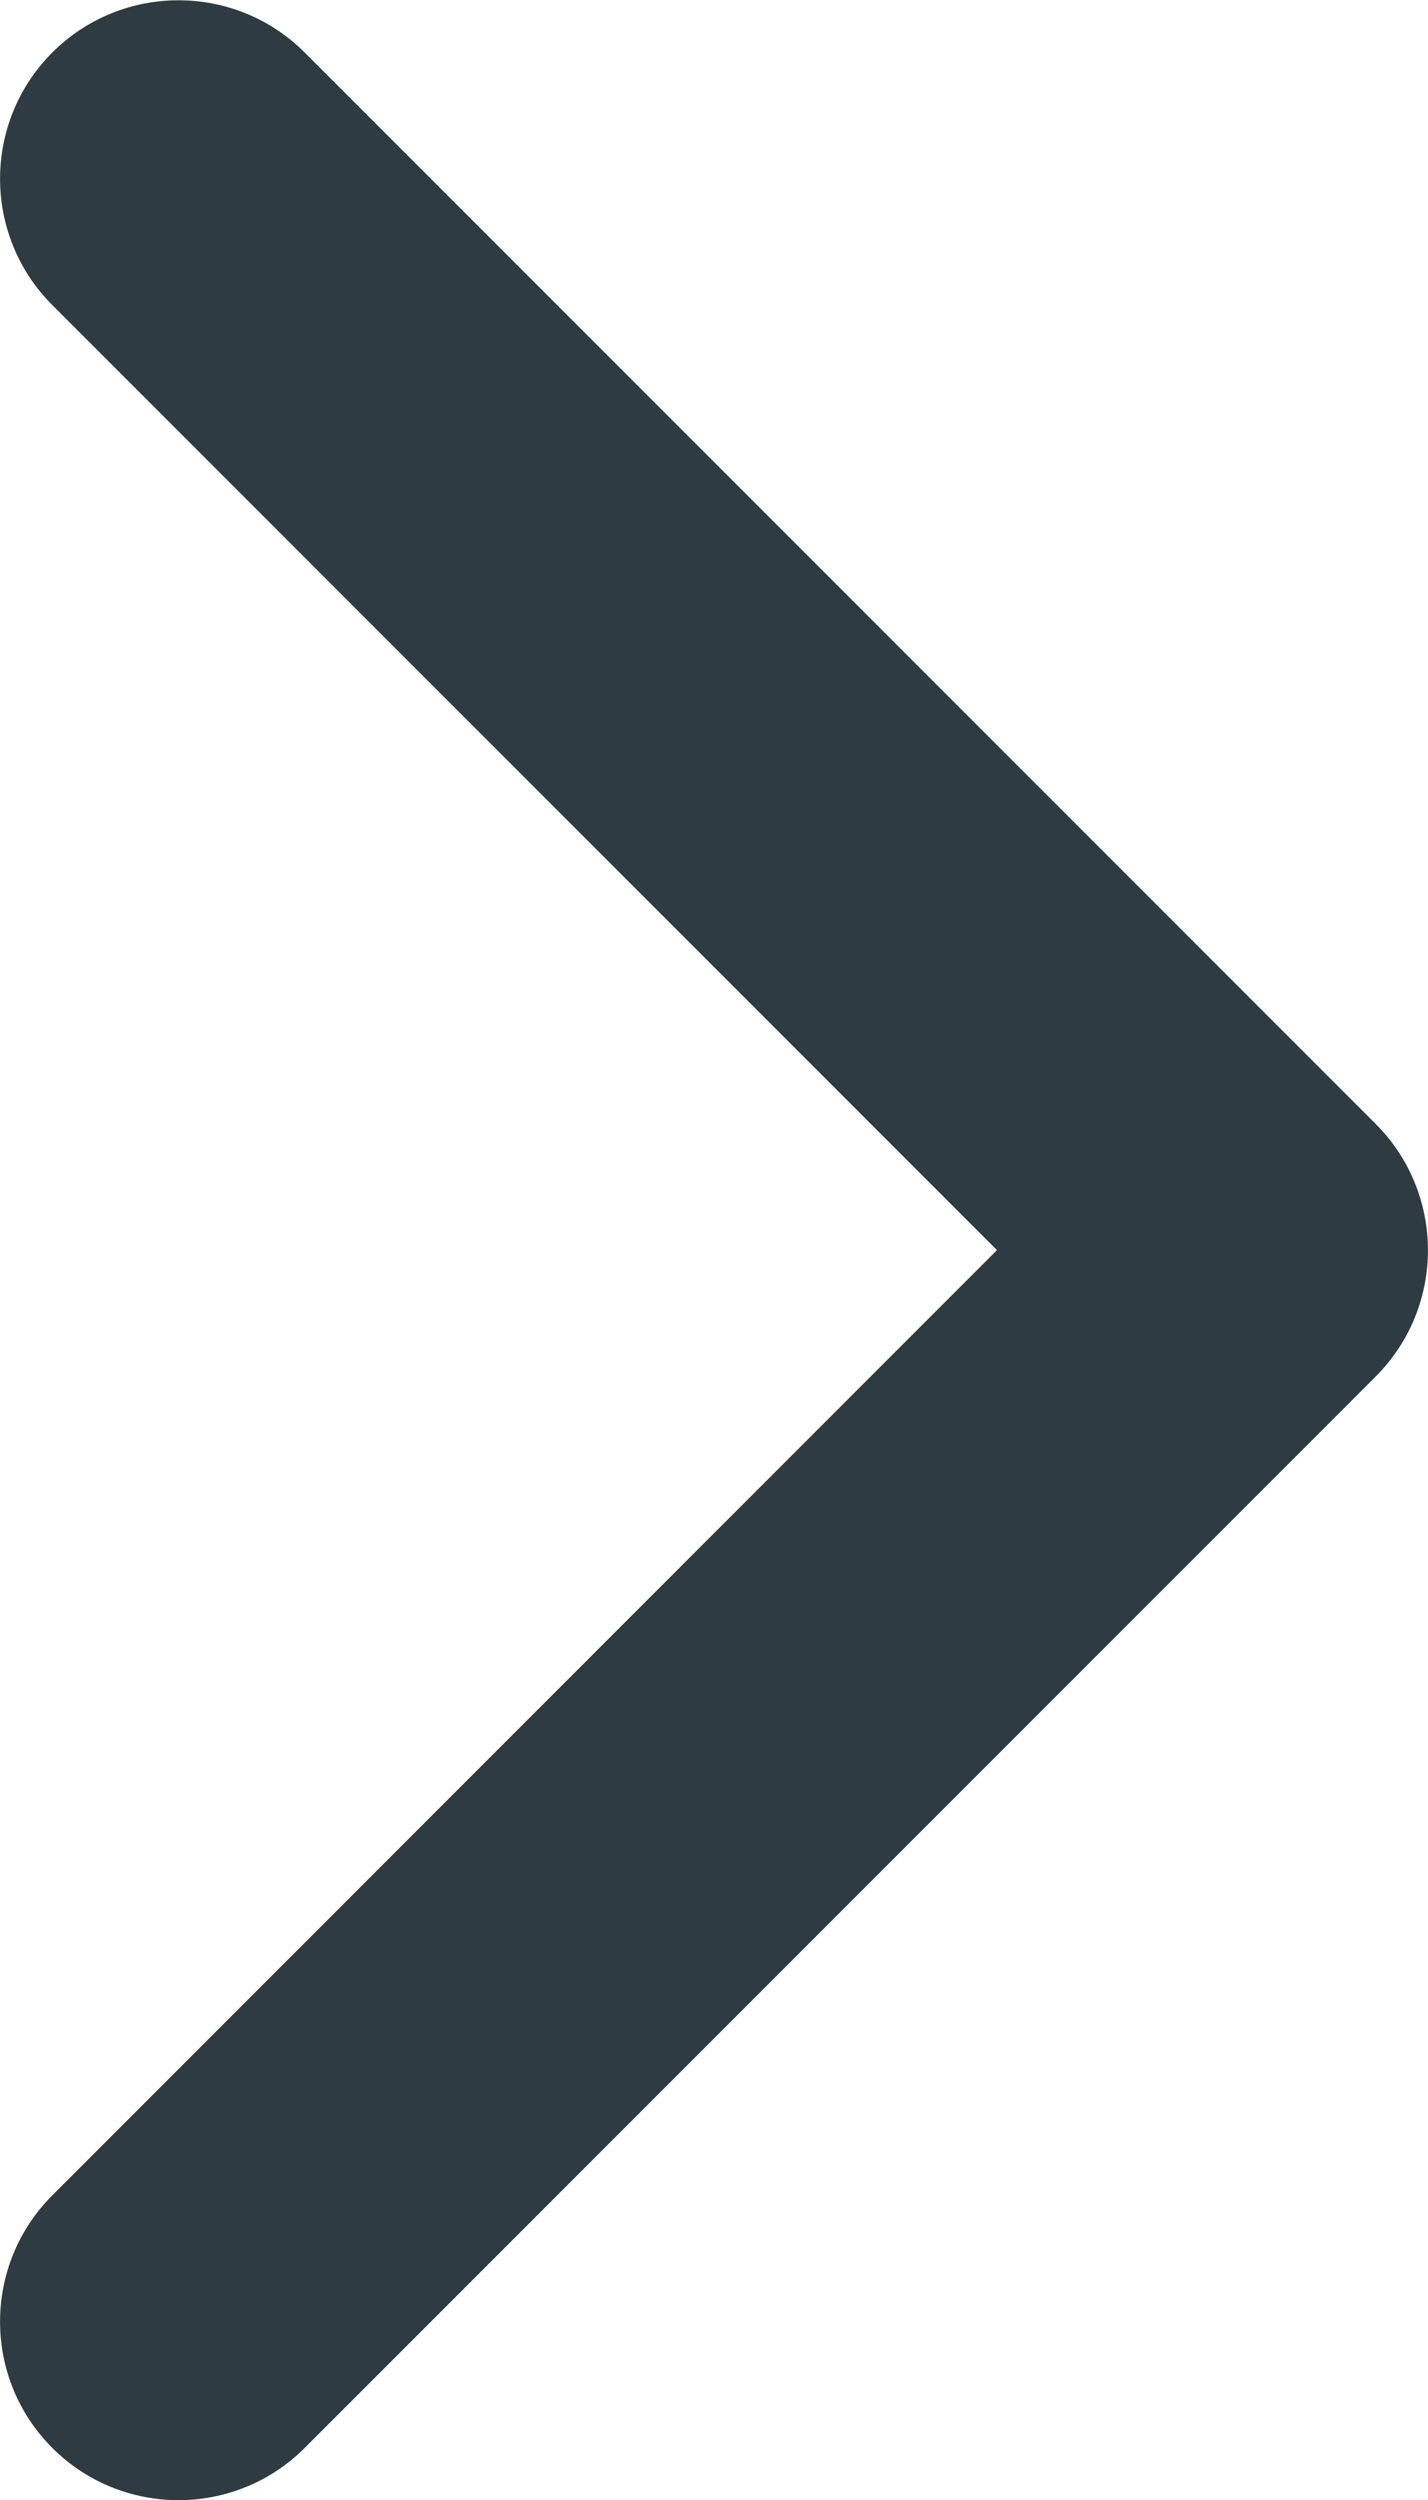 <?xml version="1.0" encoding="UTF-8"?>
<svg width="6.5px" height="11.375px" viewBox="0 0 6.5 11.375" version="1.1" xmlns="http://www.w3.org/2000/svg" xmlns:xlink="http://www.w3.org/1999/xlink">
    <title>Shape</title>
    <defs>
        <path d="M110.688,11.538 L106.387,7.238 C106.07,6.921 105.555,6.921 105.238,7.238 C104.921,7.555 104.921,8.07 105.238,8.387 L110.113,13.262 C110.43,13.579 110.945,13.579 111.262,13.262 L116.137,8.387 C116.454,8.07 116.454,7.555 116.137,7.238 C115.82,6.921 115.305,6.921 114.988,7.238 L110.688,11.538 Z" id="path-1"></path>
    </defs>
    <g id="Sedulo-Website---With-Text" stroke="none" stroke-width="1" fill="none" fill-rule="evenodd">
        <g id="sedulo_business" transform="translate(-535.438, -7532.562)">
            <g id="Group-8" transform="translate(428, 7528)">
                <mask id="mask-2" fill="white">
                    <use xlink:href="#path-1" transform="translate(110.688, 10.25) rotate(-90) translate(-110.688, -10.25) "></use>
                </mask>
                <use id="Shape" fill="#2E3B42" fill-rule="nonzero" transform="translate(110.688, 10.25) rotate(-90) translate(-110.688, -10.25) " xlink:href="#path-1"></use>
            </g>
        </g>
    </g>
</svg>